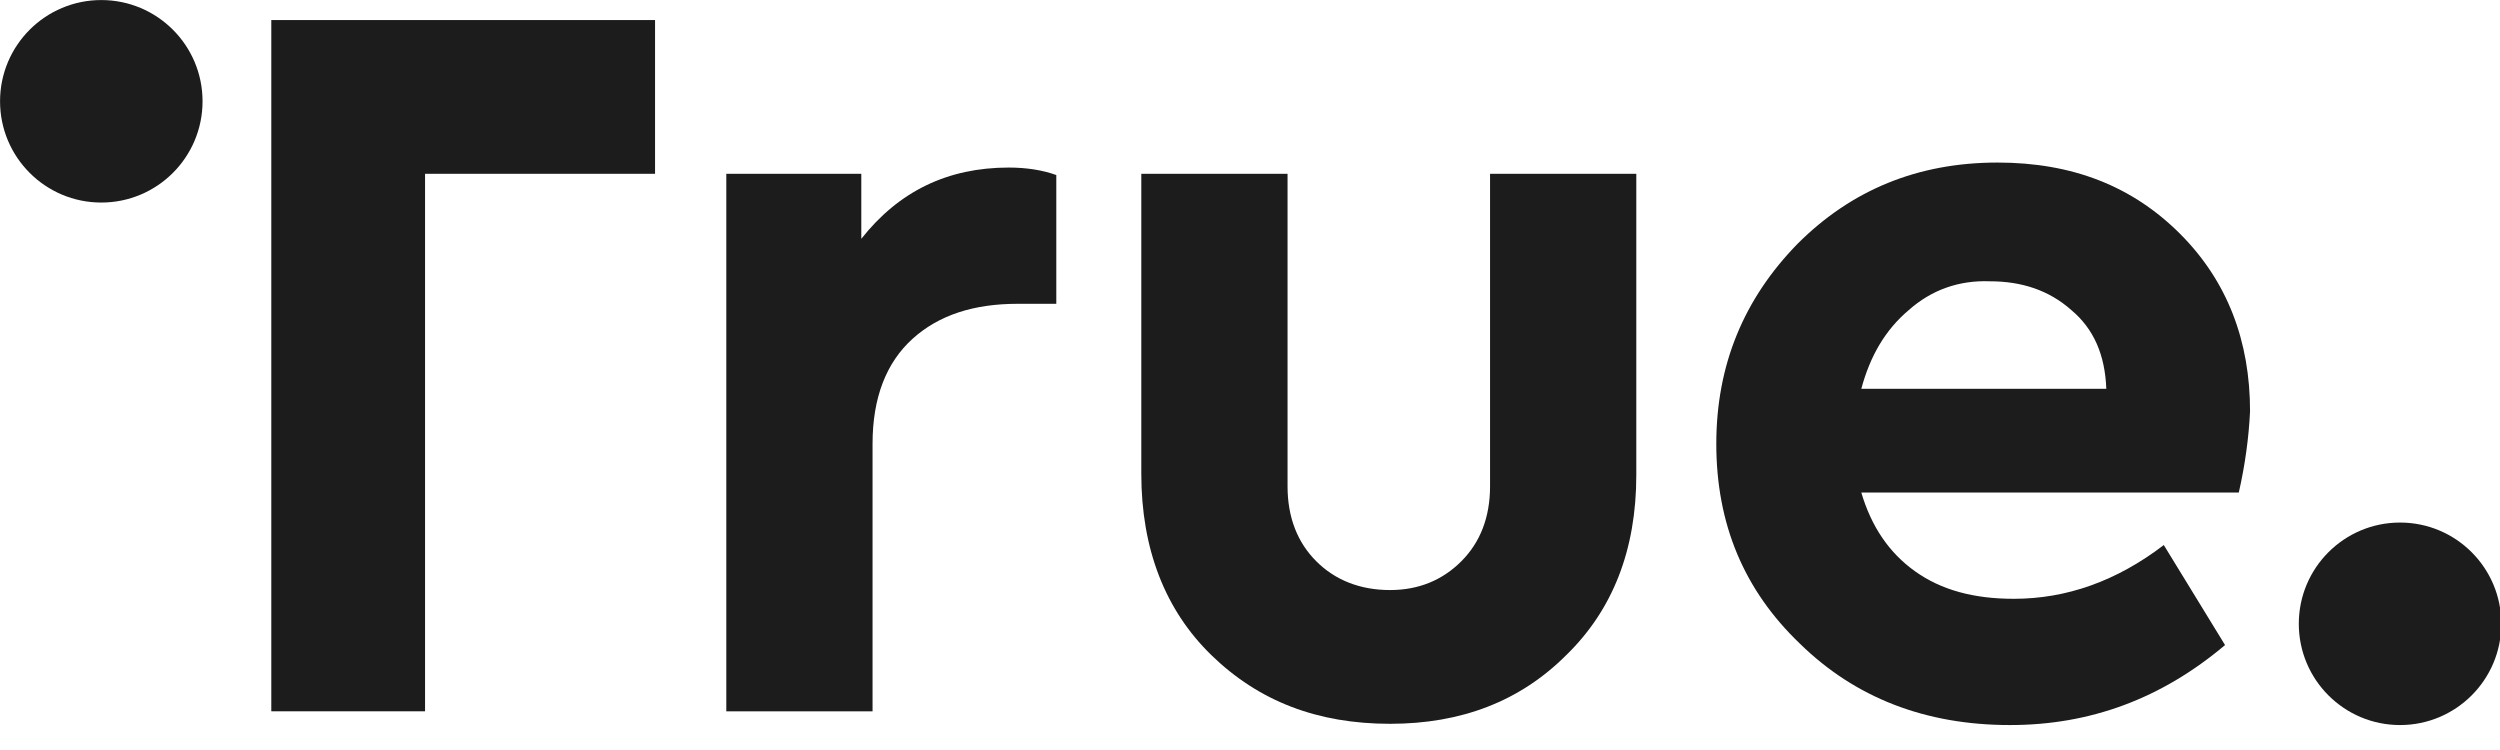 <?xml version="1.0" encoding="UTF-8" standalone="no"?>
<!DOCTYPE svg PUBLIC "-//W3C//DTD SVG 1.1//EN" "http://www.w3.org/Graphics/SVG/1.1/DTD/svg11.dtd">
<svg width="100%" height="100%" viewBox="0 0 50 15" version="1.1" xmlns="http://www.w3.org/2000/svg" xmlns:xlink="http://www.w3.org/1999/xlink" xml:space="preserve" xmlns:serif="http://www.serif.com/" style="fill-rule:evenodd;clip-rule:evenodd;stroke-linejoin:round;stroke-miterlimit:1.414;">
    <style type="text/css">
        #LOGO path, 
        #LOGO circle {
            fill: #1D1C1D !important;
        }
    </style>
    <g transform="matrix(1,0,0,1,-7.2,-10.7)">
        <g id="LOGO" transform="matrix(0.25,0,0,0.25,5.401,8.026)">
            <path d="M28.9,67.6L28.9,12.3L59.6,12.3L59.6,24.6L41.2,24.6L41.2,67.6L28.9,67.6Z" style="fill:rgb(29,28,29);fill-rule:nonzero;"/>
            <circle cx="15.3" cy="18.8" r="8.1" style="fill:rgb(29,28,29);"/>
            <circle cx="199.2" cy="60.6" r="8.1" style="fill:rgb(29,28,29);"/>
            <path d="M91.7,24.7L91.7,35L88.6,35C85.1,35 82.3,35.9 80.2,37.8C78.1,39.7 77,42.5 77,46.2L77,67.6L65.3,67.6L65.3,24.6L76.1,24.6L76.1,29.8C79.1,26 83,24.1 87.9,24.1C89.3,24.1 90.6,24.3 91.7,24.7Z" style="fill:rgb(29,28,29);fill-rule:nonzero;"/>
            <path d="M138.1,48.7C138.1,54.7 136.2,59.5 132.5,63.1C128.8,66.8 124.1,68.6 118.4,68.6C112.6,68.6 107.9,66.8 104.1,63.1C100.4,59.5 98.5,54.6 98.5,48.6L98.5,24.6L110.2,24.6L110.2,49.6C110.2,52.1 111,54.1 112.5,55.6C114,57.1 116,57.9 118.4,57.9C120.7,57.9 122.6,57.1 124.1,55.6C125.6,54.1 126.4,52.1 126.4,49.6L126.4,24.6L138.1,24.6L138.1,48.7Z" style="fill:rgb(29,28,29);fill-rule:nonzero;"/>
            <path d="M186.3,50.1L156.1,50.1C156.9,52.8 158.3,54.9 160.4,56.4C162.5,57.9 165.1,58.6 168.3,58.6C172.5,58.6 176.5,57.2 180.3,54.3L185.2,62.3C180.1,66.6 174.4,68.7 168,68.7C161.2,68.7 155.6,66.5 151.2,62.2C146.7,57.9 144.5,52.6 144.5,46.2C144.5,39.9 146.7,34.6 151,30.2C155.3,25.9 160.6,23.7 167,23.7C173,23.7 177.8,25.6 181.6,29.4C185.4,33.2 187.2,38 187.2,43.6C187.1,45.7 186.8,47.9 186.3,50.1ZM159.9,35.5C158,37.1 156.8,39.2 156.1,41.8L175.7,41.8C175.6,39.1 174.7,37 172.9,35.5C171.1,33.9 168.9,33.2 166.4,33.2C163.9,33.1 161.7,33.9 159.9,35.5Z" style="fill:rgb(29,28,29);fill-rule:nonzero;"/>
        </g>
    </g>
</svg>
